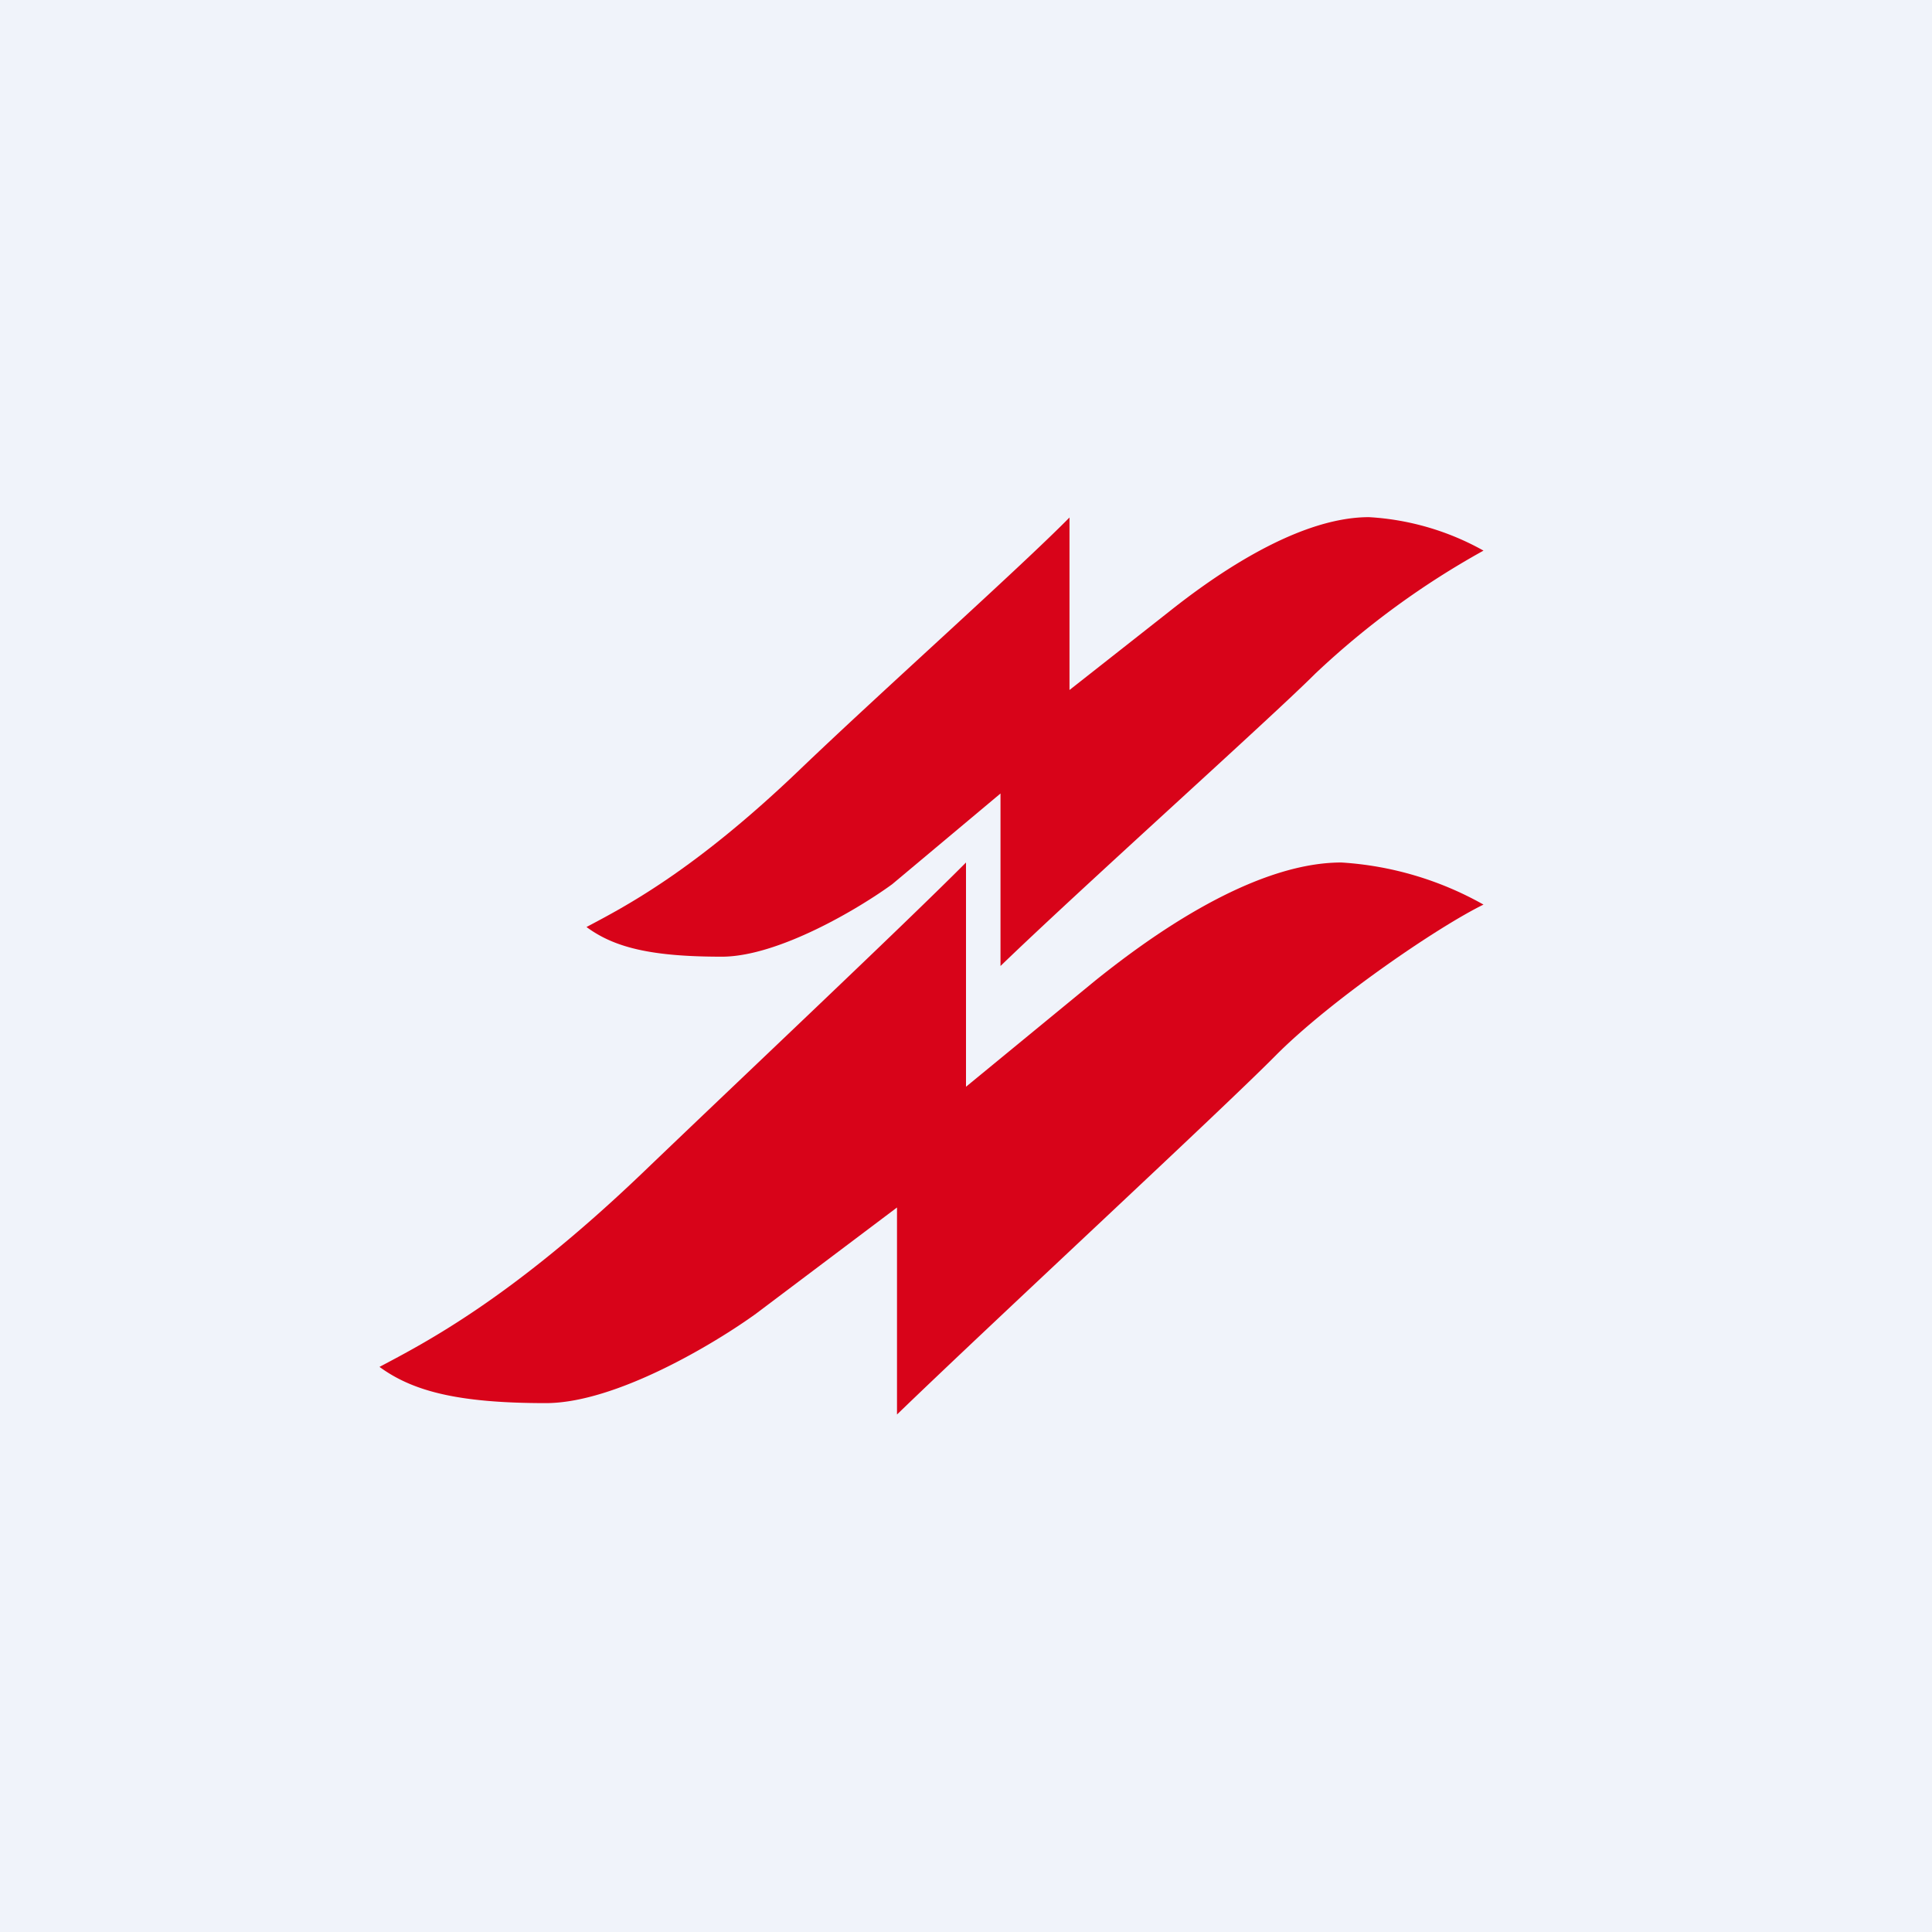 <svg width="56" height="56" viewBox="0 0 56 56" xmlns="http://www.w3.org/2000/svg"><path fill="#F0F3FA" d="M0 0h56v56H0z"/><path d="M23.17 22.32c-3.09 2.96-5.1 3.98-6.17 4.55.8.59 1.86.86 3.92.86 1.64 0 3.98-1.4 4.94-2.1L29 23v5c2.36-2.28 7.83-7.18 9.13-8.48A24.1 24.1 0 0 1 43 15.96a7.7 7.7 0 0 0-3.32-.97c-2.22 0-4.8 1.95-5.82 2.76L31 20v-5c-1.48 1.5-5.45 5.04-7.83 7.32Z" fill="#D80319"/><path d="M18.6 34.02c-3.8 3.63-6.28 4.9-7.6 5.6.97.71 2.29 1.05 4.82 1.05 2.03 0 4.9-1.73 6.09-2.59L26 35v6c2.9-2.8 9.41-8.82 11-10.43 1.6-1.6 4.67-3.7 6-4.35A9.59 9.59 0 0 0 38.88 25c-2.72 0-5.88 2.42-7.13 3.42L28 31.5V25c-1.82 1.83-6.48 6.22-9.4 9.02Z" fill="#D80319"/></svg>